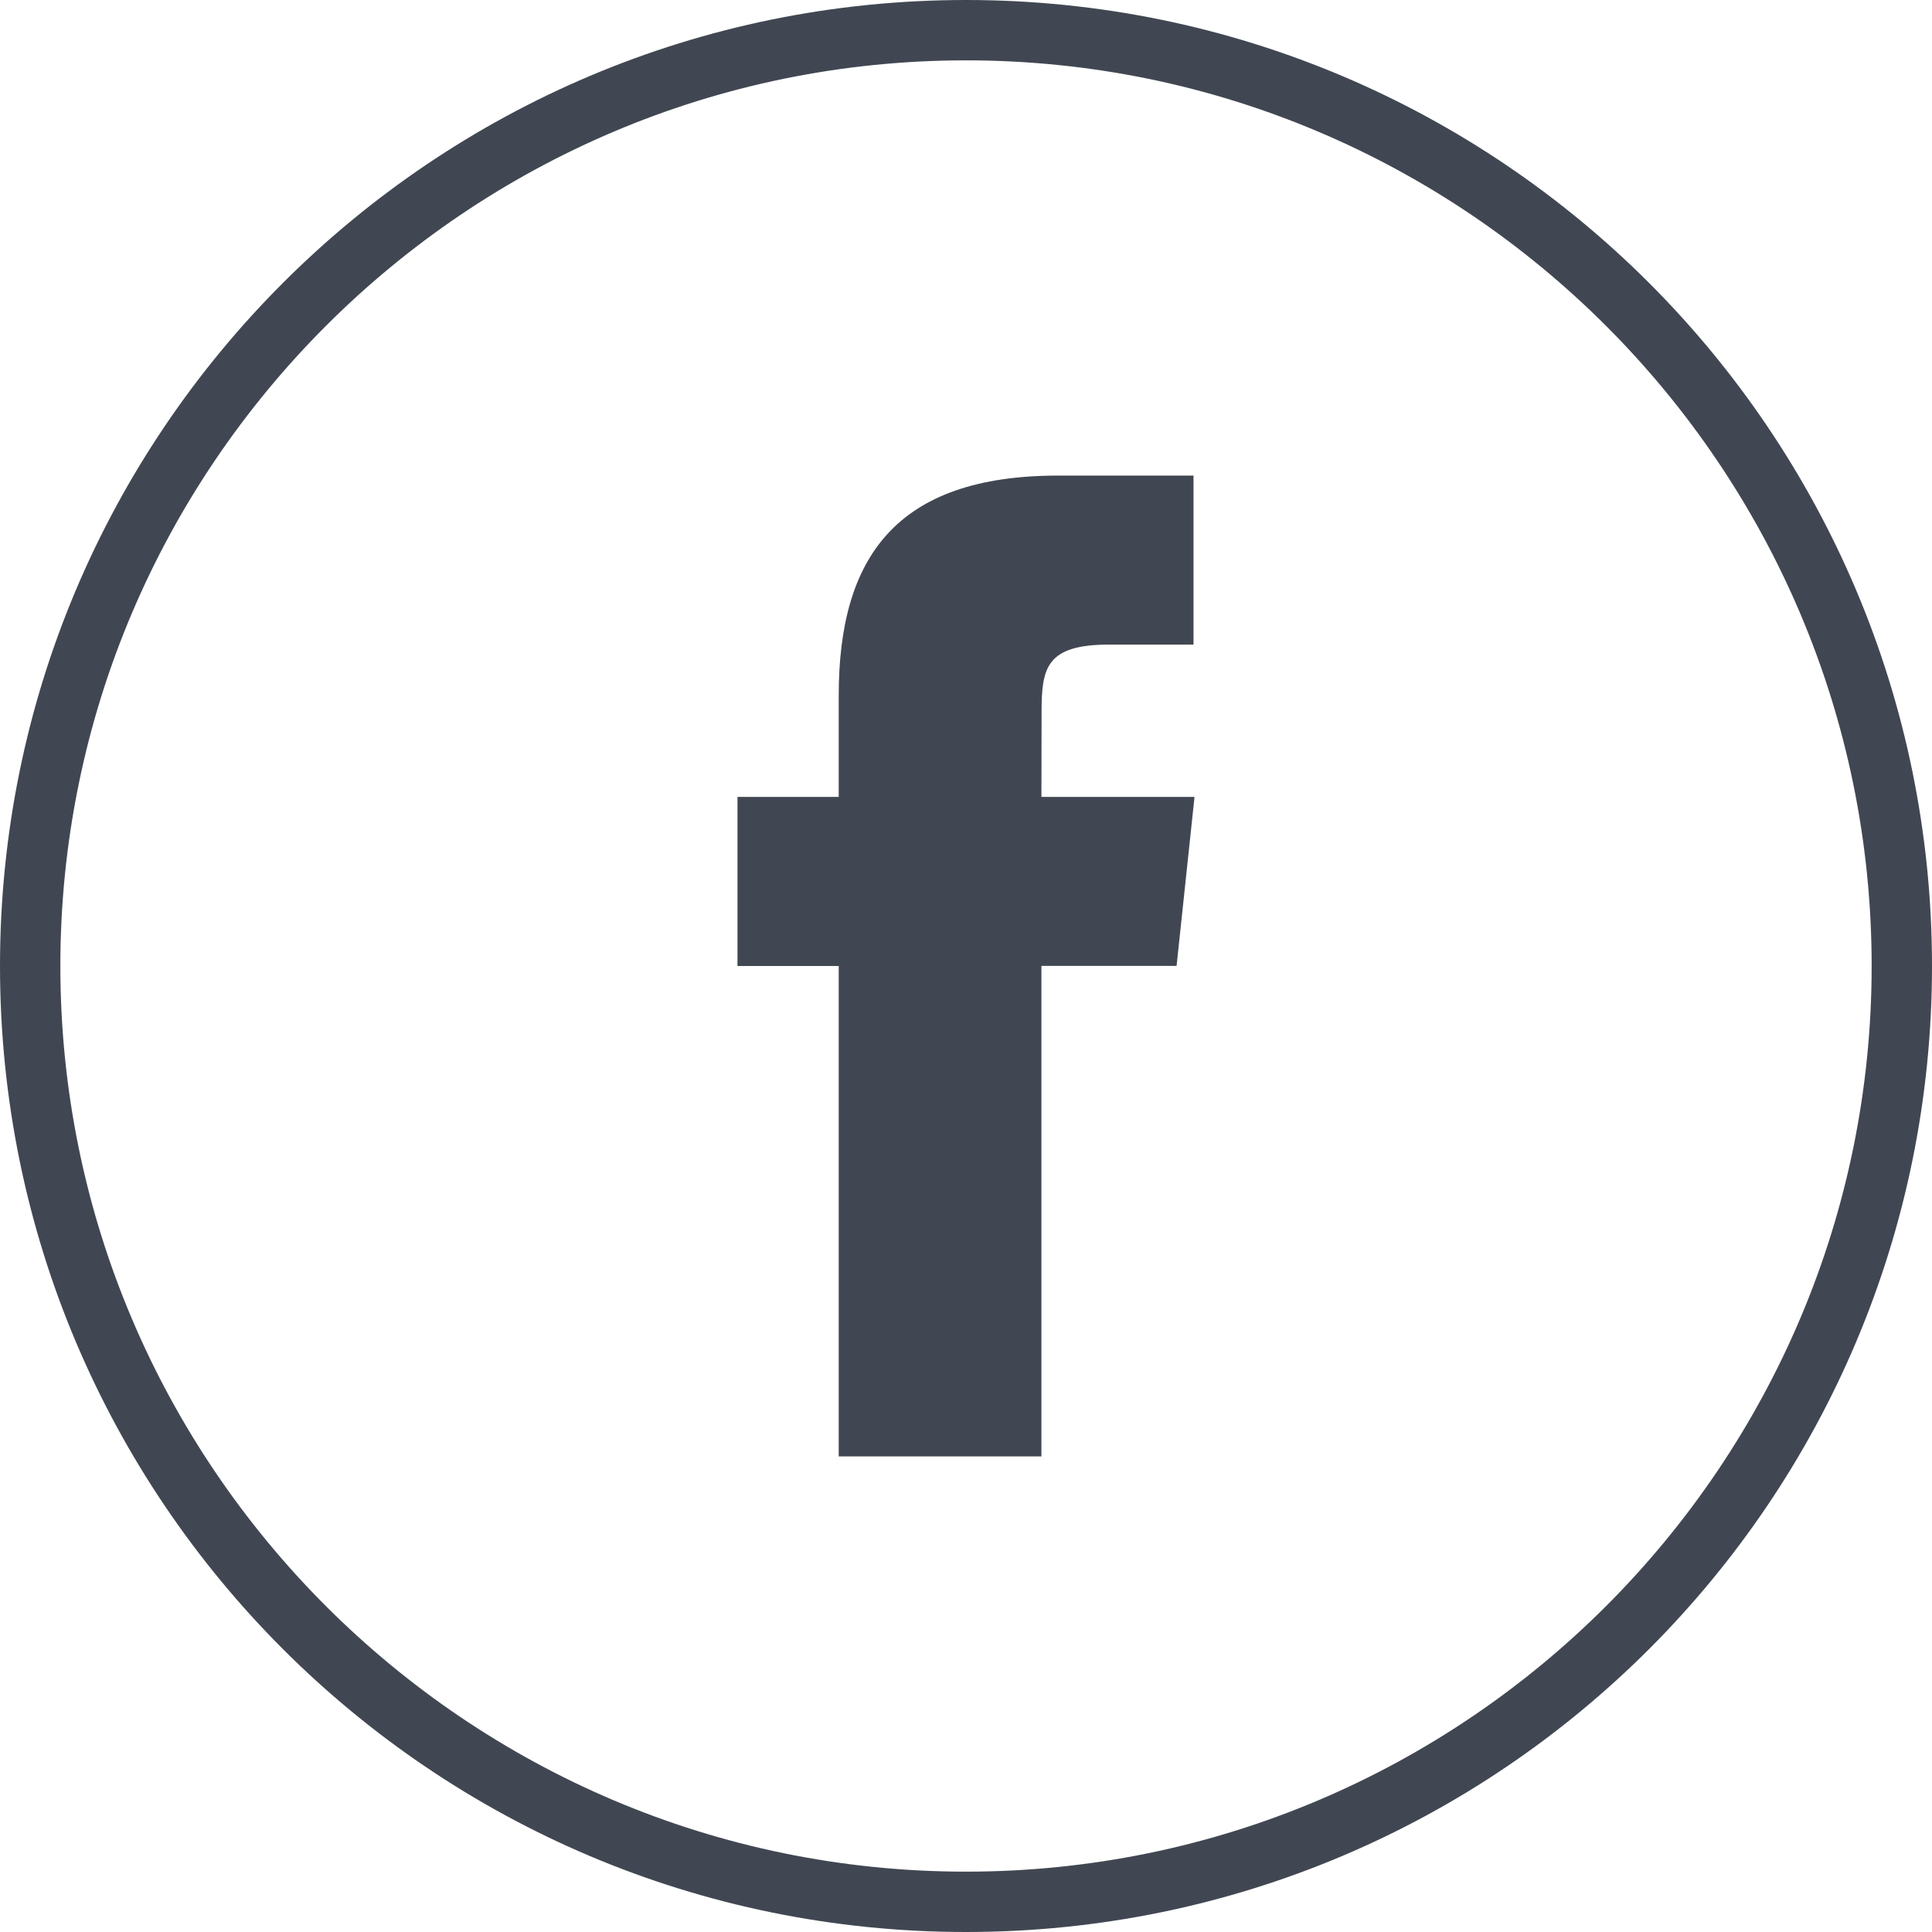 <svg width="25" height="25" viewBox="0 0 25 25" fill="none" xmlns="http://www.w3.org/2000/svg">
<g clip-path="url(#clip0_7_22)">
<path d="M10.853 18.846H13.476V12.499H15.225L15.457 10.312H13.476L13.478 9.217C13.478 8.647 13.533 8.341 14.351 8.341H15.444V6.154H13.694C11.593 6.154 10.853 7.215 10.853 8.999V10.312H9.543V12.5H10.853V18.846Z" fill="#414752"/>
<path d="M12.5 0.781C18.962 0.781 24.219 6.038 24.219 12.5C24.219 18.962 18.962 24.219 12.5 24.219C6.038 24.219 0.781 18.962 0.781 12.5C0.781 6.038 6.038 0.781 12.5 0.781ZM12.5 0C5.596 0 0 5.596 0 12.5C0 19.404 5.596 25 12.5 25C19.404 25 25 19.404 25 12.5C25 5.596 19.404 0 12.5 0Z" fill="#414752"/>
</g>
<defs>
<clipPath id="clip0_7_22">
<rect width="25" height="25" fill="white"/>
</clipPath>
</defs>
</svg>
